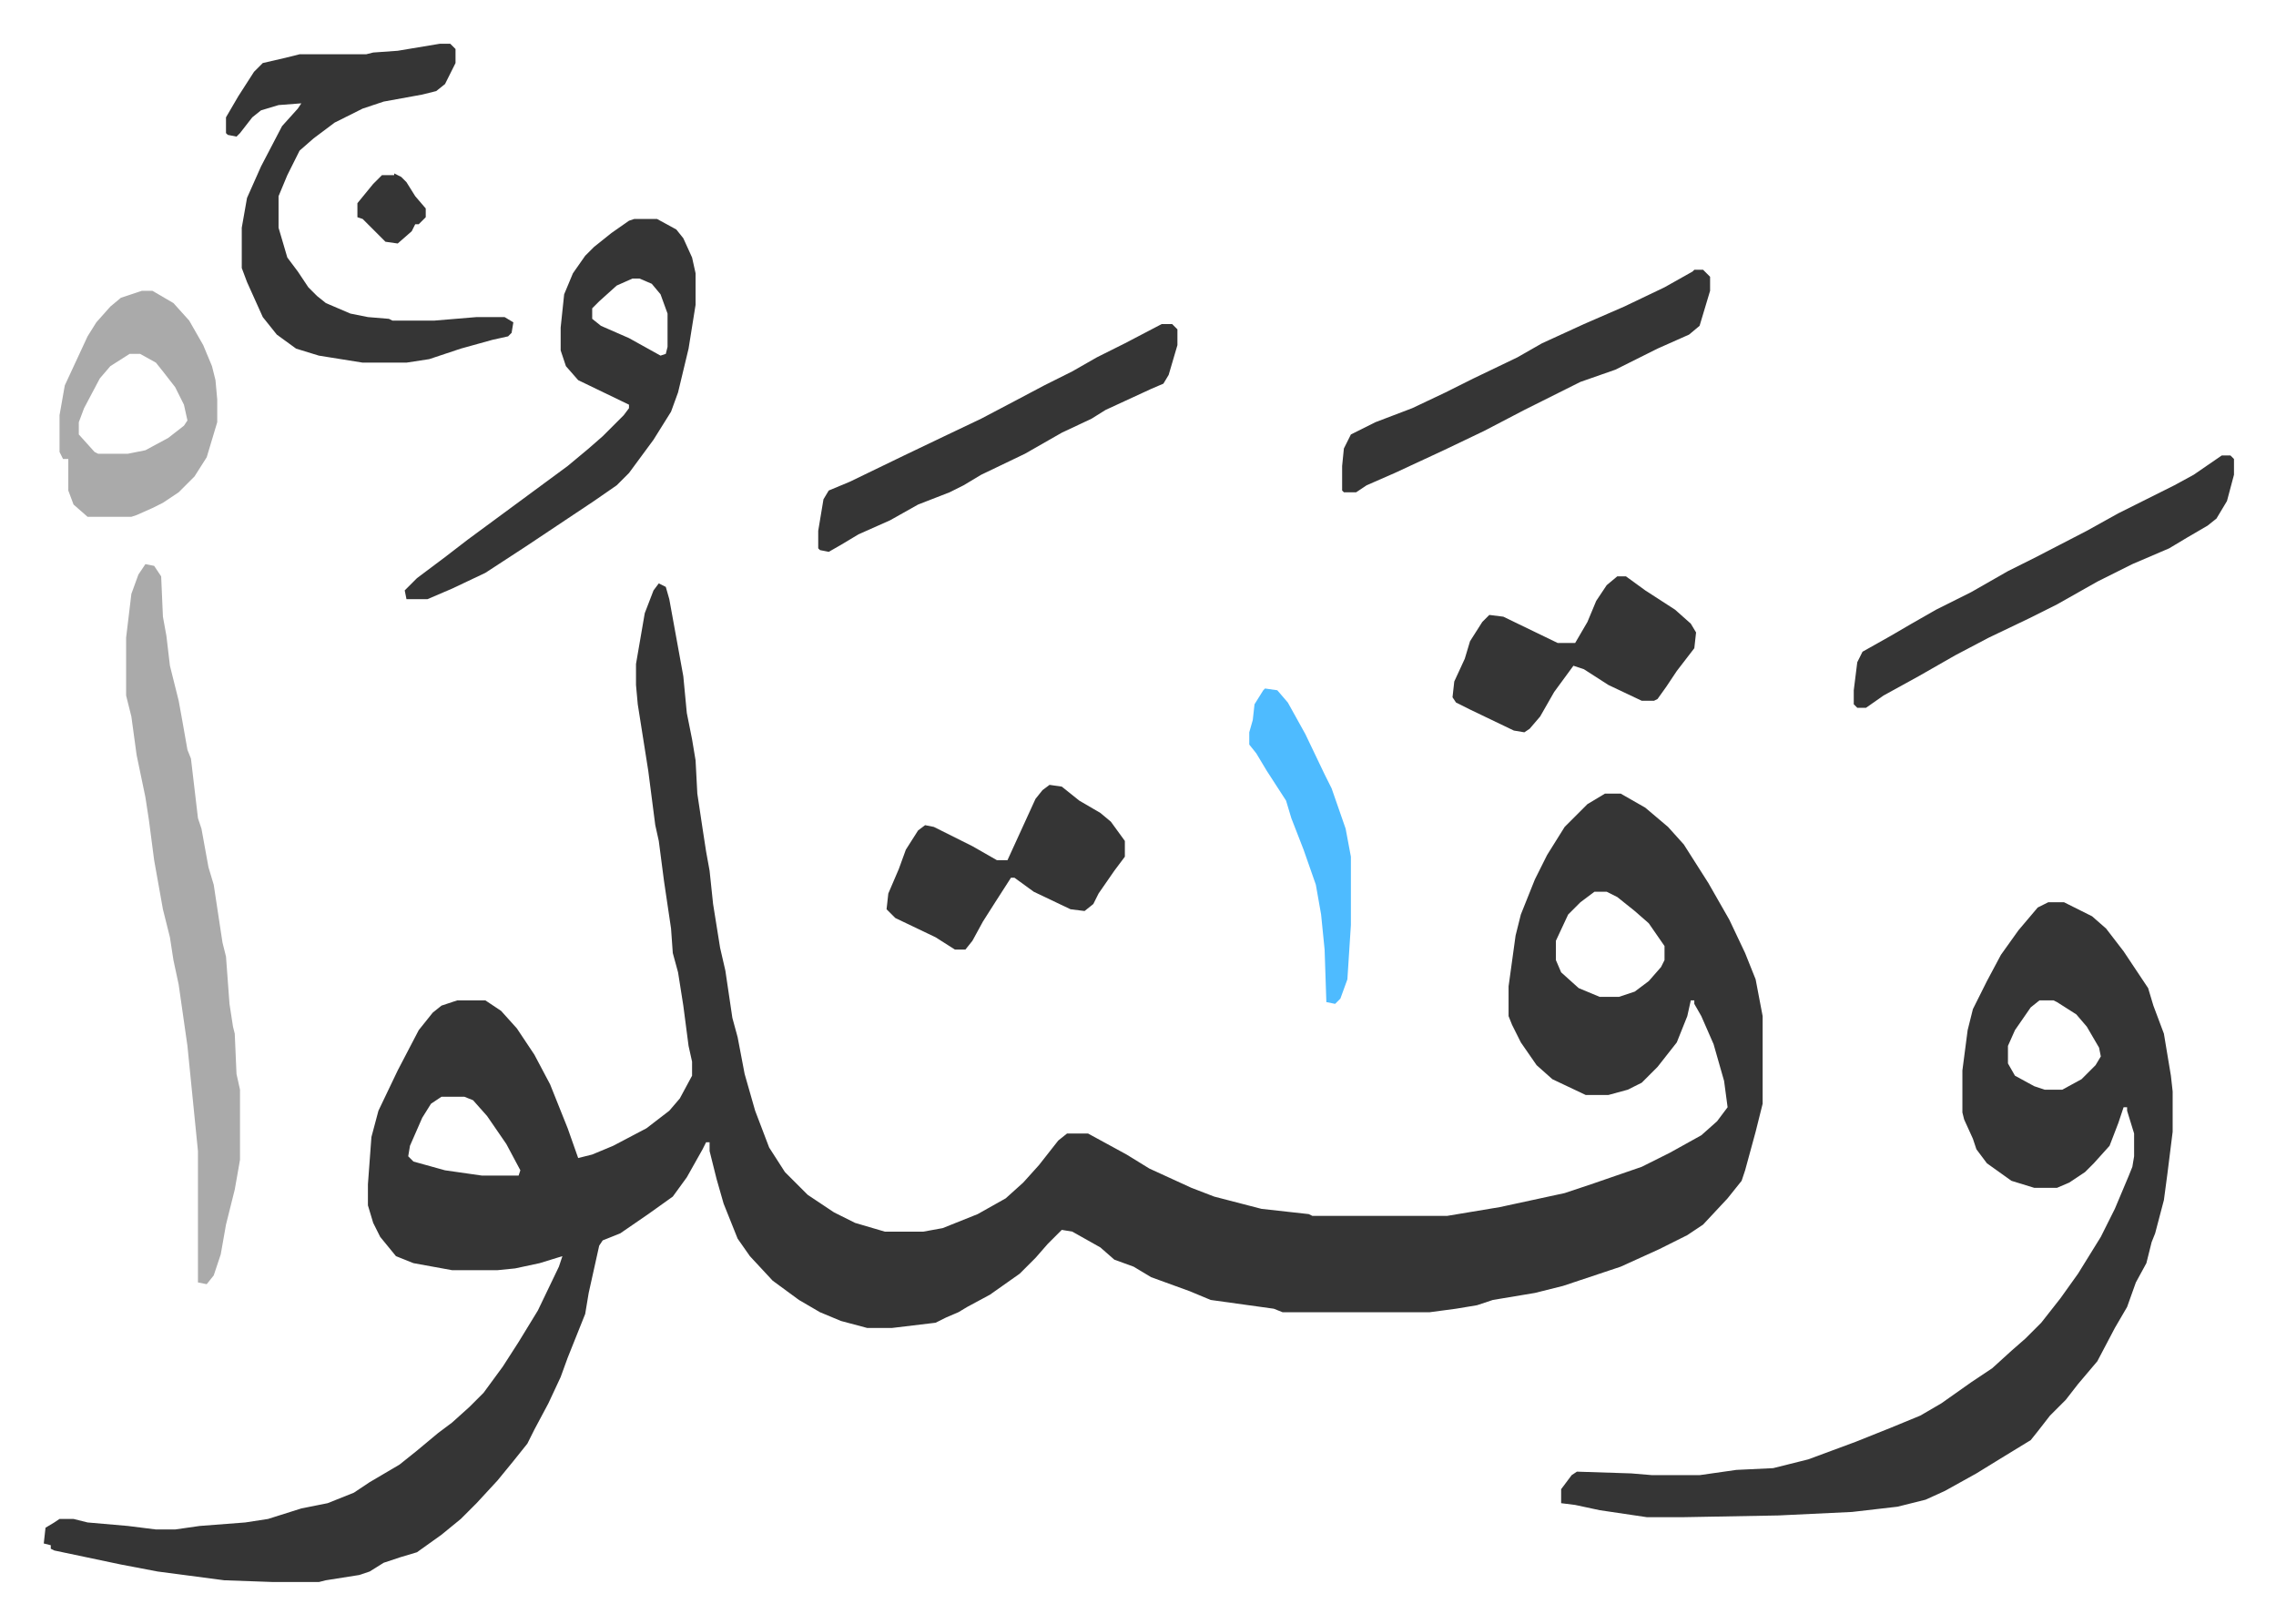 <svg xmlns="http://www.w3.org/2000/svg" role="img" viewBox="-24.98 242.02 1298.96 926.96"><path fill="#353535" id="rule_normal" d="M351 575l4 2 2 7 8 44 2 21 3 15 2 12 1 19 3 20 2 13 2 11 2 19 4 25 3 13 4 27 3 11 4 21 6 21 8 21 9 14 13 13 15 10 12 6 17 5h22l11-2 20-8 16-9 10-9 9-10 11-14 5-4h12l22 12 13 8 24 11 13 5 27 7 27 3 2 1h77l30-5 37-8 15-5 29-10 16-8 18-10 9-8 6-8-2-15-6-21-7-16-4-7v-2h-2l-2 9-6 15-11 14-9 9-8 4-11 3h-13l-19-9-9-8-9-13-5-10-2-5v-17l4-29 3-12 8-20 7-14 10-16 13-13 10-6h9l14 8 13 11 9 10 14 22 12 21 9 19 6 15 4 21v50l-4 16-6 22-2 6-8 10-14 15-9 6-16 8-22 10-9 3-24 8-16 4-24 4-9 3-12 2-15 2h-84l-5-2-36-5-12-5-22-8-10-6-11-4-8-7-16-9-6-1-8 8-7 8-9 9-17 12-13 7-5 3-7 3-6 3-25 3h-14l-15-4-12-5-12-7-15-11-13-14-7-10-8-20-4-14-4-16v-5h-2l-2 4-9 16-8 11-14 10-16 11-10 4-2 3-6 27-2 12-6 15-4 10-4 11-7 15-8 15-4 8-8 10-9 11-12 13-9 9-11 9-14 10-10 3-9 3-8 5-6 2-19 3-4 1h-26l-28-1-38-5-21-4-38-8-2-1v-2l-4-1 1-9 5-3 3-2h8l8 2 23 2 16 2h11l14-2 26-2 13-2 19-6 15-3 15-6 9-6 17-10 10-8 12-10 8-6 10-9 8-8 11-15 9-14 11-18 12-25 2-6-13 4-14 3-10 1h-26l-22-4-10-4-9-11-4-8-3-10v-12l2-27 4-15 11-23 12-23 8-10 5-4 9-3h16l9 6 9 10 10 15 9 17 10 25 6 17 8-2 12-5 19-10 13-10 6-7 7-13v-8l-2-9-3-23-3-19-3-11-1-14-4-27-3-23-2-9-4-31-6-38-1-11v-12l5-29 5-13zm534 176l-8 6-7 7-7 15v11l3 7 10 9 12 5h11l9-3 8-6 7-8 2-4v-8l-9-13-8-7-10-8-6-3zM227 868l-6 4-5 8-7 16-1 6 3 3 18 5 21 3h21l1-3-8-15-11-16-8-9-5-2zm917-111h9l16 8 8 7 10 13 12 18 2 3 3 10 6 16 4 24 1 9v23l-3 24-2 15-5 19-2 5-3 12-6 11-5 14-7 12-10 19-11 13-7 9-9 9-7 9-4 5-18 11-13 8-18 10-11 5-16 4-26 3-42 2-55 1h-20l-27-4-14-3-8-1v-8l6-8 3-2 31 1 12 1h27l21-3 21-1 20-5 27-10 20-8 17-7 12-7 17-12 12-8 11-10 8-7 9-9 11-14 10-14 13-21 8-16 8-19 2-5 1-6v-13l-4-13v-2h-2l-3 9-5 13-9 10-5 5-9 6-7 3h-13l-13-4-14-10-6-8-2-6-5-11-1-4v-24l3-23 3-12 8-16 8-15 10-14 11-13zm-5 56l-5 4-9 13-4 9v10l4 7 11 6 6 2h10l11-6 8-8 3-5-1-5-7-12-6-7-11-7-2-1z"/><path fill="#aaa" id="rule_hamzat_wasl" d="M58 564l5 1 4 6 1 23 2 11 2 17 5 20 2 11 3 17 2 5 4 34 2 6 4 22 3 10 5 33 2 8 2 27 2 13 1 4 1 23 2 9v40l-3 17-5 20-3 17-4 12-4 5-5-1v-75l-4-40-2-20-2-14-3-21-3-14-2-13-4-16-5-28-3-23-2-13-5-24-3-22-3-12v-33l3-25 4-11z"/><path fill="#353535" id="rule_normal" d="M226 267h6l3 3v8l-6 12-5 4-8 2-22 4-12 4-16 8-12 9-8 7-7 14-5 12v18l5 17 6 8 6 9 5 5 5 4 7 3 7 3 10 2 12 1 2 1h24l24-2h16l5 3-1 6-2 2-9 2-18 5-18 6-13 2h-25l-25-4-13-4-11-8-8-10-9-20-3-8v-23l3-17 8-18 12-23 9-10 2-3-13 1-10 3-5 4-7 9-2 2-5-1-1-1v-9l7-12 9-14 5-5 13-3 8-2h38l4-1 14-1zm111 100h13l11 6 4 5 5 11 2 9v18l-4 25-6 25-4 11-10 16-14 19-7 7-13 9-12 8-27 18-23 15-19 9-14 6h-12l-1-5 7-7 16-12 13-10 19-14 19-14 19-14 12-10 8-7 12-12 3-4v-2l-29-14-7-8-3-9v-13l2-19 5-12 7-10 5-5 10-8 10-7zm-1 34l-9 4-10 9-4 4v6l5 4 16 7 18 10 3-1 1-4v-19l-4-11-5-6-7-3zm907 101h5l2 2v9l-4 15-6 10-5 4-12 7-10 6-21 9-20 10-23 13-16 8-23 11-19 10-21 12-20 11-10 7h-5l-2-2v-8l2-16 3-6 16-9 12-7 14-8 20-10 21-12 16-8 29-15 18-10 32-16 11-6zM942 396h5l4 4v8l-6 20-6 5-18 8-24 12-20 7-16 8-16 8-23 12-23 11-28 13-16 7-6 4h-7l-1-1v-14l1-10 4-8 14-7 21-8 19-9 16-8 25-12 14-8 24-11 23-10 23-11 16-9zm-304 31h6l3 3v9l-5 17-3 5-7 3-26 12-8 5-17 8-21 12-25 12-10 6-8 4-18 7-16 9-18 8-10 6-7 4-5-1-1-1v-10l3-18 3-5 12-5 31-15 23-11 21-10 19-10 17-9 16-8 14-8 16-8z"/><path fill="#aaa" id="rule_hamzat_wasl" d="M56 408h6l12 7 9 10 8 14 5 12 2 8 1 11v13l-6 20-7 11-9 9-9 6-6 3-9 4-3 1H25l-8-7-3-8v-18h-3l-2-4v-21l3-17 13-28 5-8 8-9 6-5zm-7 36l-11 7-6 7-9 17-3 8v7l9 10 2 1h17l10-2 13-7 9-7 2-3-2-9-5-10-7-9-4-5-9-5z"/><path fill="#353535" id="rule_normal" d="M574 690l7 1 10 8 12 7 6 5 8 11v9l-6 8-9 13-3 6-5 4-8-1-21-10-11-8h-2l-9 14-7 11-6 11-4 5h-6l-11-7-23-11-5-5 1-9 6-14 4-11 7-11 4-3 5 1 22 11 14 8h6l16-35 4-5zm324-119h5l11 8 17 11 9 8 3 5-1 9-10 13-6 9-5 7-2 1h-7l-19-9-14-9-6-2-11 15-8 14-6 7-3 2-6-1-25-12-8-4-2-3 1-9 6-13 3-10 7-11 4-4 8 1 31 15h10l7-12 5-12 6-9z"/><path fill="#4ebbff" id="rule_madd_normal_2_vowels" d="M697 635l7 1 6 7 10 18 11 23 4 8 8 23 3 16v39l-2 31-4 11-3 3-5-1-1-30-2-20-3-17-7-20-7-18-3-10-11-17-6-10-4-5v-7l2-7 1-9 5-8z"/><path fill="#353535" id="rule_normal" d="M200 341l4 2 3 3 5 8 6 7v5l-4 4h-2l-2 4-8 7-7-1-13-13-3-1v-8l9-11 5-5h7z"/></svg>
